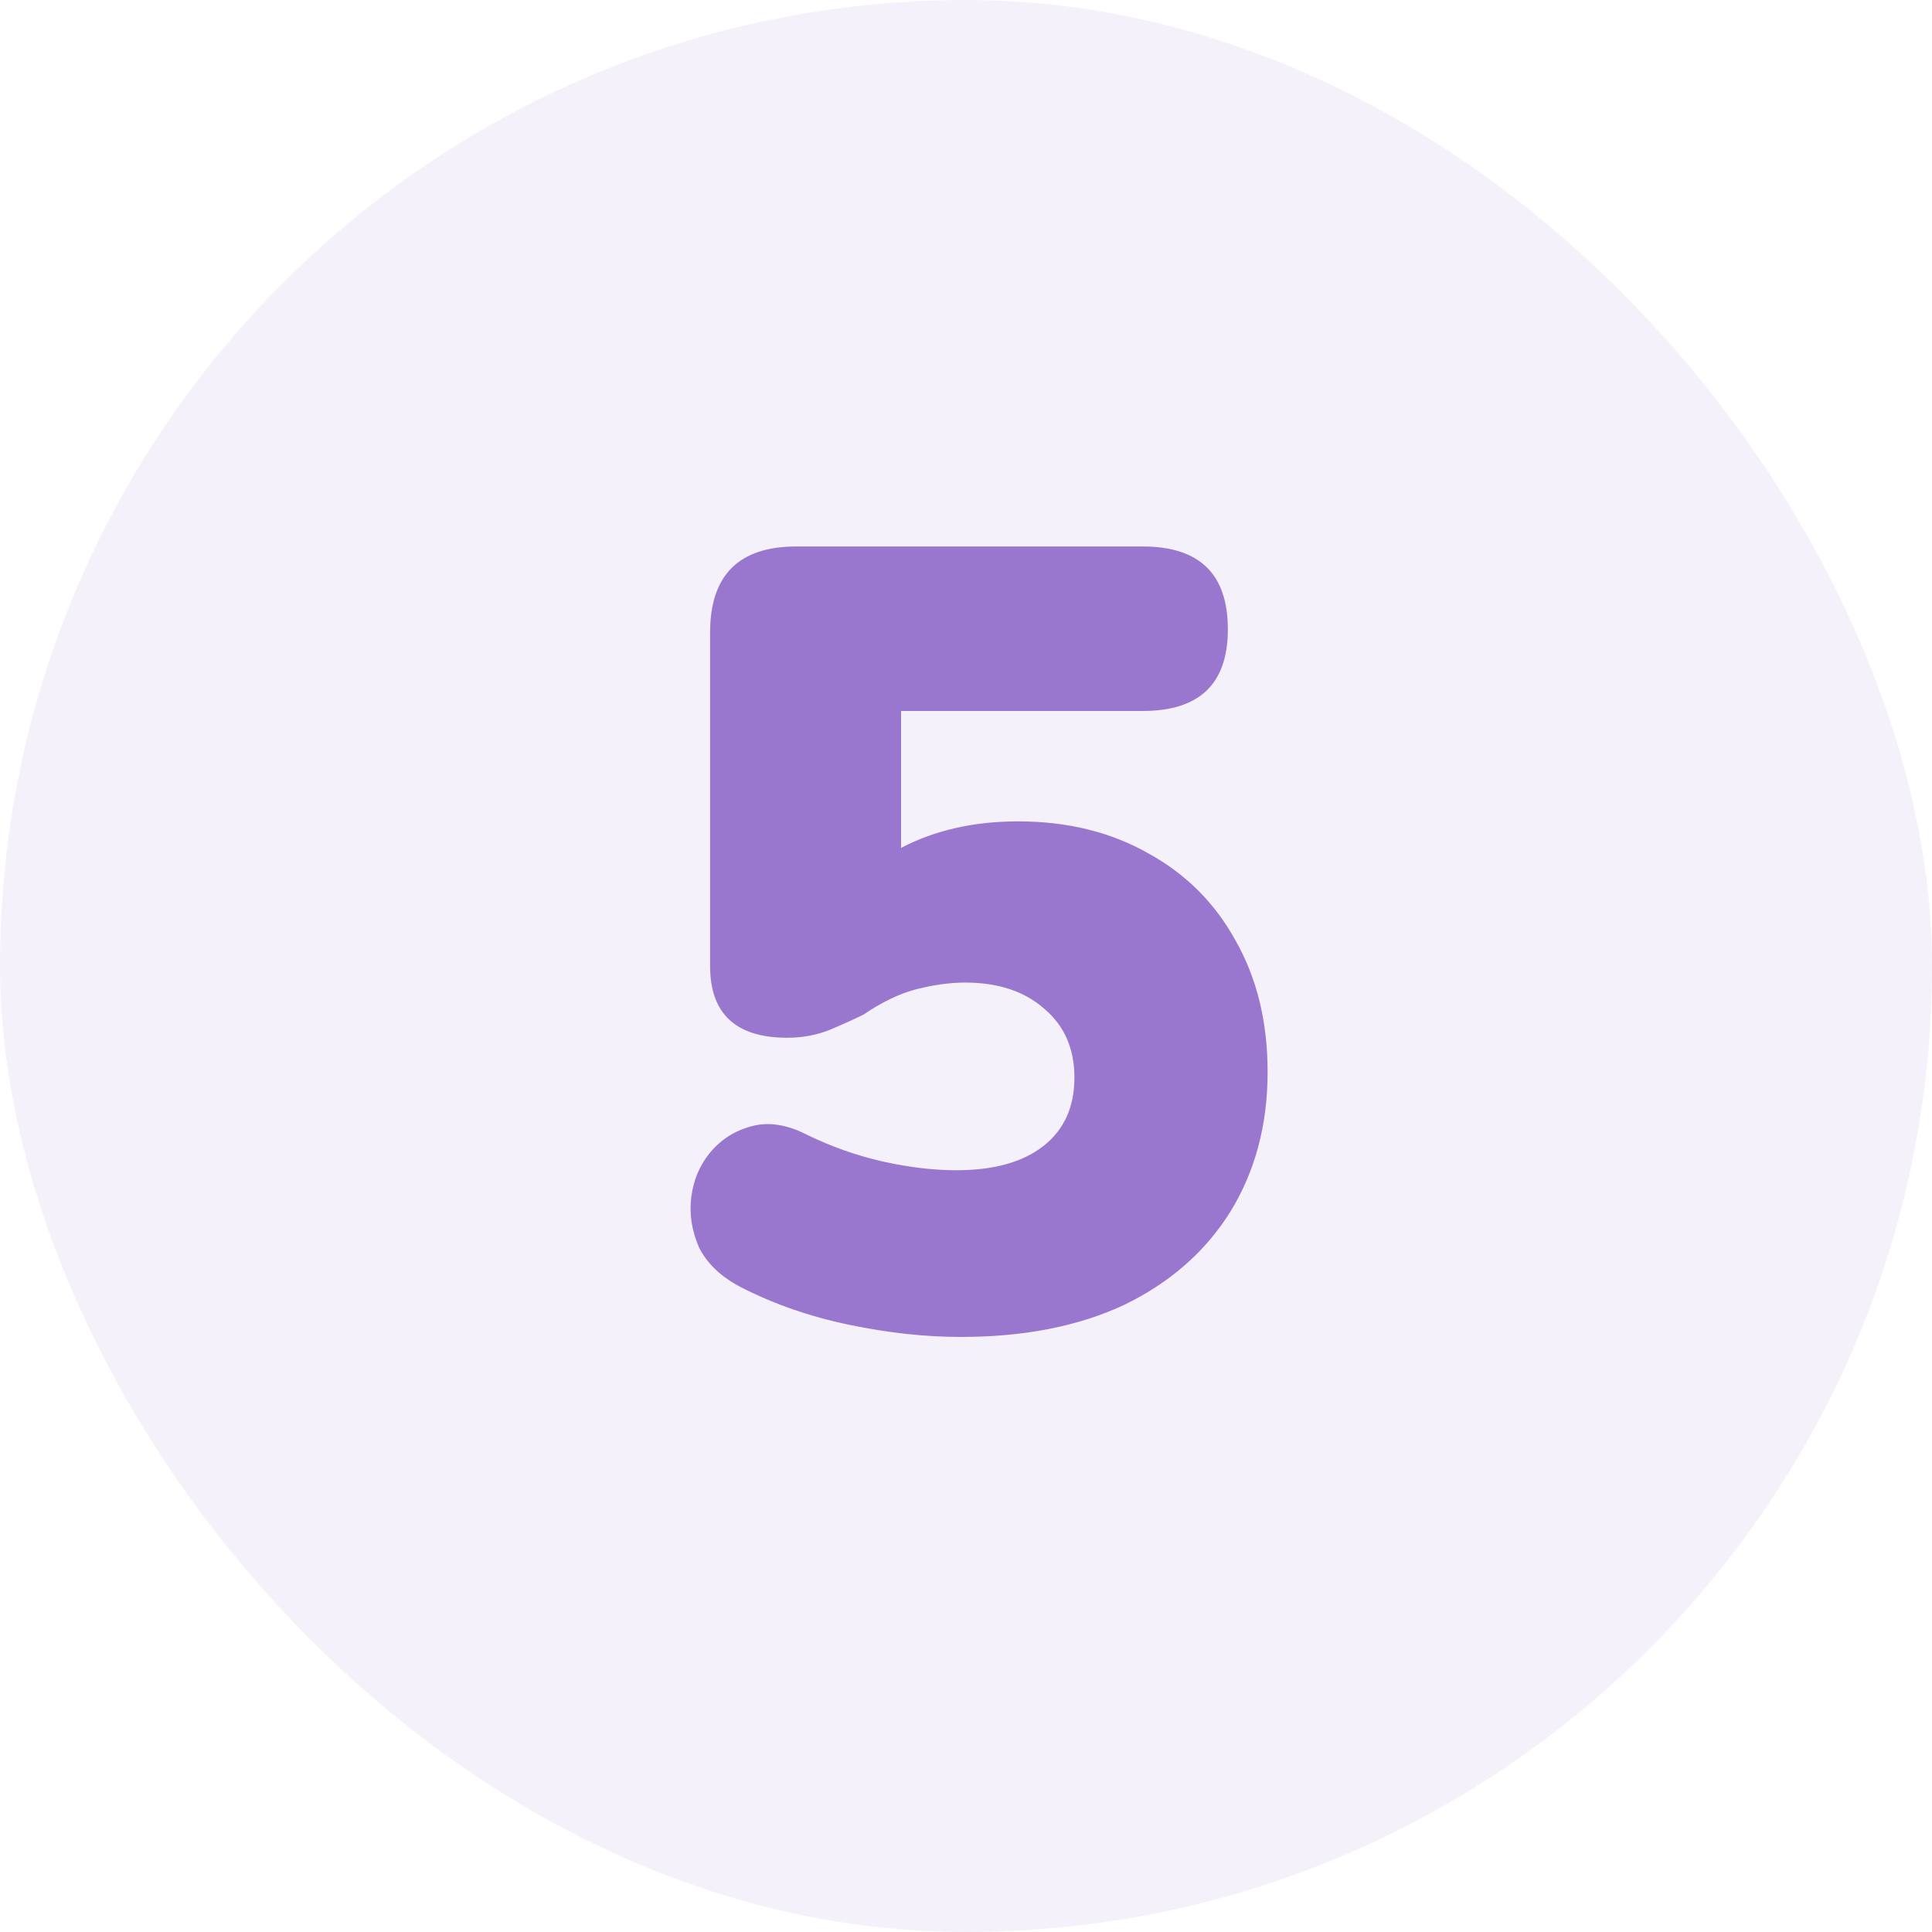 <svg xmlns="http://www.w3.org/2000/svg" width="35" height="35" viewBox="0 0 35 35" fill="none"><rect width="35" height="35" rx="17.5" fill="#9A77CF" fill-opacity="0.1"></rect><path d="M17.404 24.22C16.764 24.22 16.091 24.147 15.384 24C14.677 23.853 14.024 23.627 13.424 23.32C13.064 23.133 12.811 22.893 12.664 22.6C12.531 22.293 12.484 21.987 12.524 21.68C12.564 21.373 12.677 21.107 12.864 20.88C13.064 20.64 13.317 20.48 13.624 20.4C13.931 20.32 14.264 20.373 14.624 20.56C15.064 20.773 15.517 20.933 15.984 21.04C16.464 21.147 16.911 21.2 17.324 21.2C18.004 21.2 18.531 21.053 18.904 20.76C19.277 20.467 19.464 20.053 19.464 19.52C19.464 19 19.284 18.587 18.924 18.28C18.564 17.96 18.084 17.8 17.484 17.8C17.217 17.8 16.924 17.84 16.604 17.92C16.297 18 15.977 18.153 15.644 18.38C15.484 18.46 15.277 18.553 15.024 18.66C14.784 18.753 14.531 18.8 14.264 18.8C13.331 18.8 12.864 18.367 12.864 17.5V11.46C12.864 10.42 13.384 9.9 14.424 9.9H20.704C21.731 9.9 22.244 10.4 22.244 11.4C22.244 12.387 21.731 12.88 20.704 12.88H16.324V15.36C16.937 15.04 17.644 14.88 18.444 14.88C19.337 14.88 20.124 15.073 20.804 15.46C21.484 15.833 22.011 16.36 22.384 17.04C22.771 17.72 22.964 18.513 22.964 19.42C22.964 20.38 22.737 21.227 22.284 21.96C21.831 22.68 21.191 23.24 20.364 23.64C19.537 24.027 18.551 24.22 17.404 24.22Z" fill="#9A77CF"></path></svg>